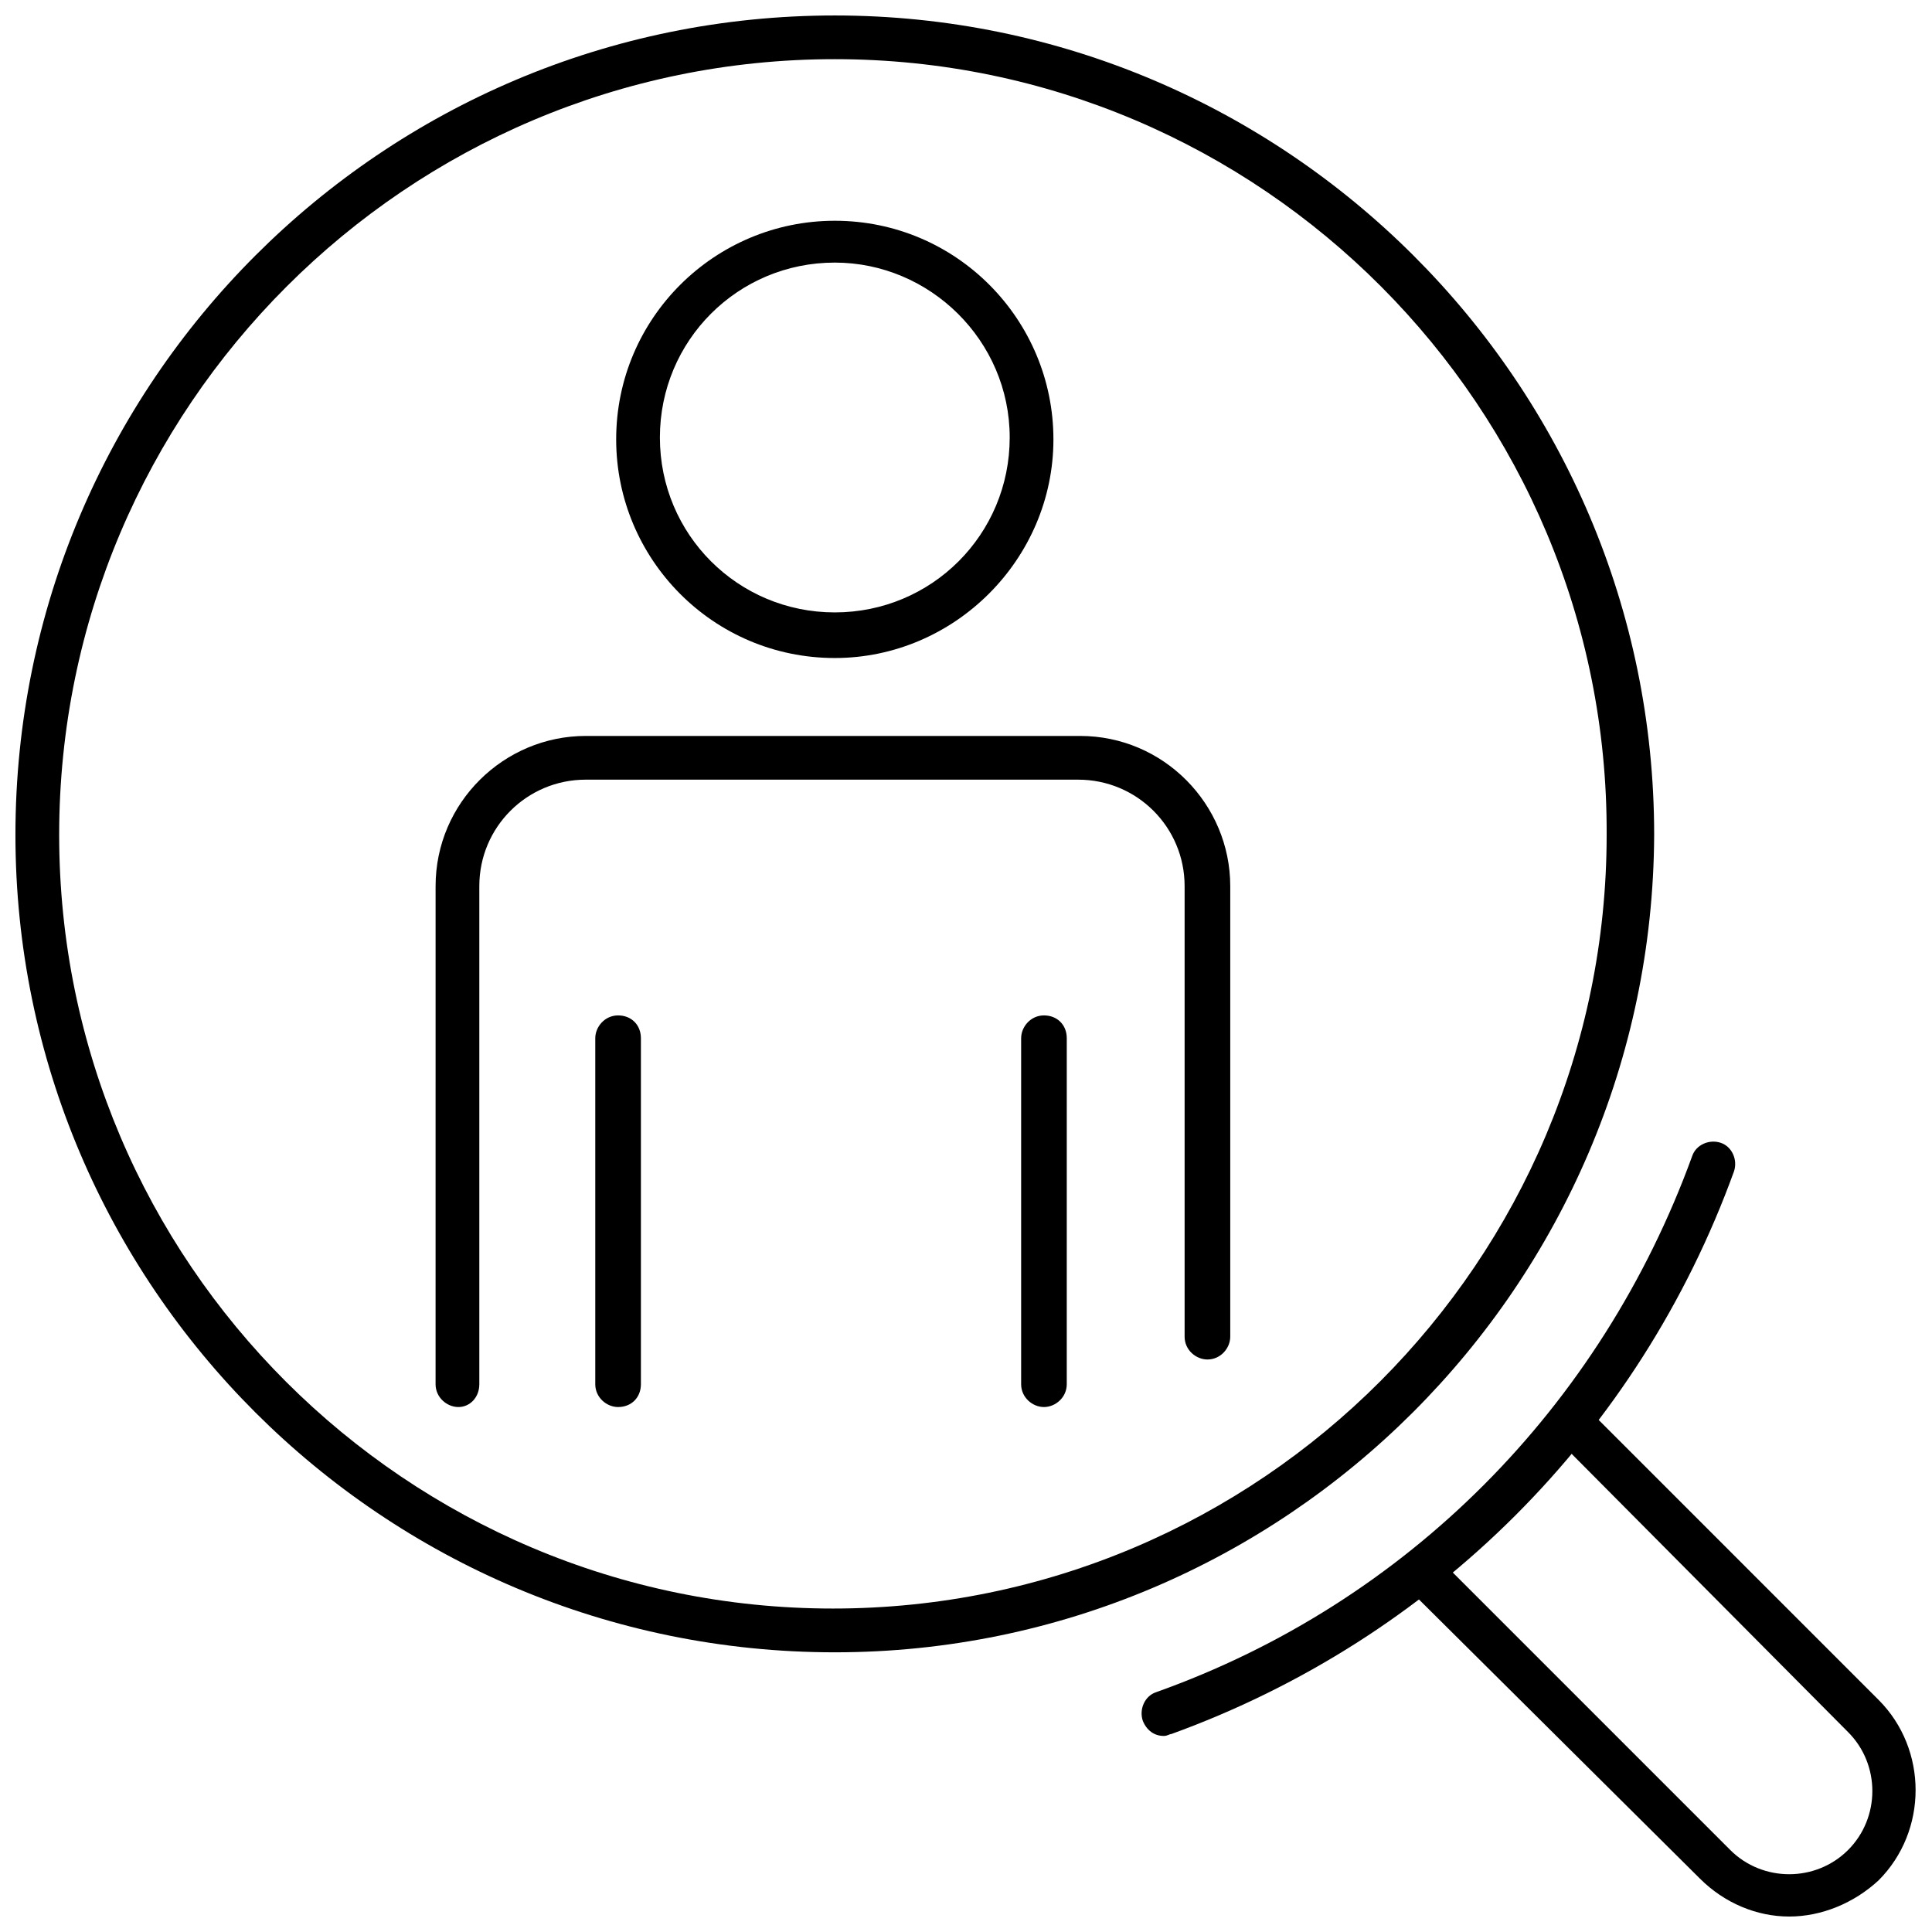<?xml version="1.0" encoding="UTF-8"?>
<!-- The Best Svg Icon site in the world: iconSvg.co, Visit us! https://iconsvg.co -->
<svg width="800px" height="800px" version="1.1" viewBox="144 144 512 512" xmlns="http://www.w3.org/2000/svg">
 <defs>
  <clipPath id="b">
   <path d="m148.09 148.09h434.91v433.91h-434.91z"/>
  </clipPath>
  <clipPath id="a">
   <path d="m515 515h136.9v136.9h-136.9z"/>
  </clipPath>
 </defs>
 <g clip-path="url(#b)">
  <path d="m365.23 581.88c-119.91 0-217.14-97.238-217.14-216.64 0-119.91 97.234-217.14 217.14-217.14 119.4 0 217.14 97.234 217.14 217.14-0.5 119.4-97.738 216.64-217.14 216.64zm0-422.2c-113.36 0-205.55 92.199-205.55 205.55s92.195 205.05 205.05 205.05c113.36 0 205.05-92.195 205.05-205.05 0.504-113.36-91.691-205.55-204.55-205.55z"/>
 </g>
 <g clip-path="url(#a)">
  <path d="m618.15 651.9c-8.566 0-17.129-3.527-23.68-10.078l-77.082-76.578c-2.519-2.519-2.519-6.047 0-8.062 2.519-2.519 6.047-2.519 8.062 0l77.082 77.082c8.566 8.566 22.672 8.566 31.234 0 8.566-8.566 8.566-22.672 0-31.234l-77.082-77.586c-2.519-2.519-2.519-6.047 0-8.062 2.519-2.519 6.047-2.519 8.062 0l77.082 77.086c13.098 13.098 13.098 34.762 0 47.863-6.551 6.043-15.117 9.57-23.68 9.57z"/>
 </g>
 <path d="m452.39 604.04c-2.519 0-4.535-1.512-5.543-4.031-1.008-3.023 0.504-6.551 3.527-7.559 66.504-23.68 117.89-75.57 142.07-142.07 1.008-3.023 4.535-4.535 7.559-3.527 3.023 1.008 4.535 4.535 3.527 7.559-25.191 69.527-79.602 123.94-149.13 149.13-0.504 0-1.008 0.504-2.016 0.504z"/>
 <path d="m420.66 516.88c-3.023 0-6.047-2.519-6.047-6.047v-91.691c0-3.023 2.519-6.047 6.047-6.047s6.047 2.519 6.047 6.047l-0.004 91.691c0 3.527-3.023 6.047-6.043 6.047z"/>
 <path d="m307.8 516.88c-3.023 0-6.047-2.519-6.047-6.047v-91.691c0-3.023 2.519-6.047 6.047-6.047 3.527 0 6.047 2.519 6.047 6.047v91.691c0 3.527-2.519 6.047-6.047 6.047z"/>
 <path d="m365.23 318.38c-32.242 0-57.938-26.199-57.938-57.938 0-32.242 26.199-57.938 57.938-57.938 32.242 0 57.938 26.199 57.938 57.938 0 31.738-26.195 57.938-57.938 57.938zm0-104.79c-25.695 0-46.352 20.656-46.352 46.352 0 25.695 20.656 46.352 46.352 46.352s46.352-20.656 46.352-46.352c0-25.695-21.16-46.352-46.352-46.352z"/>
 <path d="m265.48 516.88c-3.023 0-6.047-2.519-6.047-6.047l0.004-132c0-22.168 18.137-39.801 39.801-39.801h130.99c22.168 0 39.801 18.137 39.801 39.801v119.4c0 3.023-2.519 6.047-6.047 6.047-3.023 0-6.047-2.519-6.047-6.047v-119.4c0-15.617-12.594-28.215-28.215-28.215h-130.48c-15.617 0-28.215 12.594-28.215 28.215v132c0 3.527-2.519 6.047-5.543 6.047z"/>
</svg>